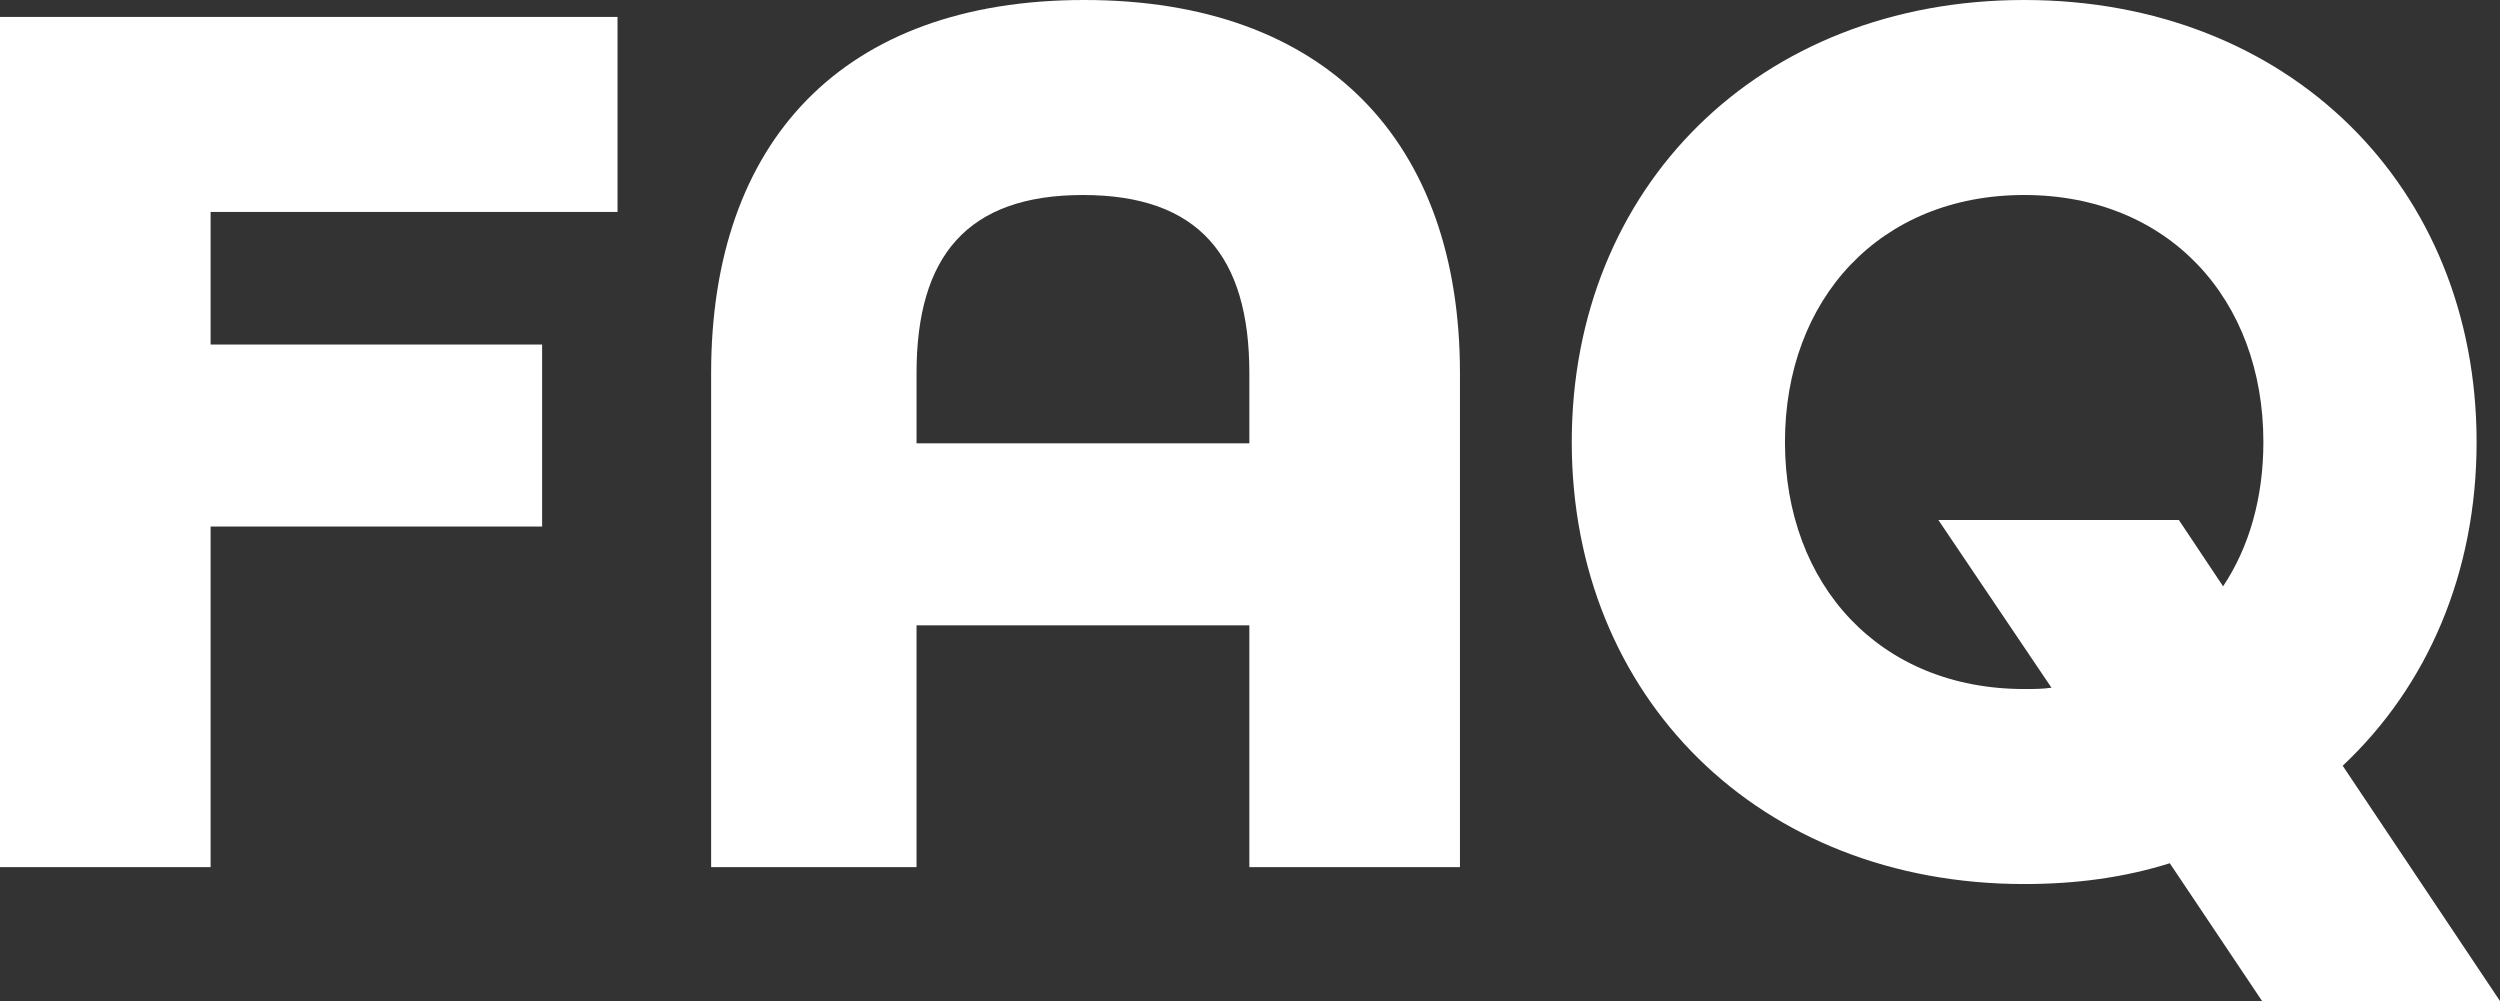 <?xml version="1.0" encoding="UTF-8"?>
<svg id="_レイヤー_2" data-name="レイヤー 2" xmlns="http://www.w3.org/2000/svg" viewBox="0 0 96.15 38.5">
  <rect x="0" y="0" width="96.15" height="38.5" fill="#333333" stroke="none"/>
  <defs>
    <style>
      .cls-1 {
        fill: #fff;
      }
    </style>
  </defs>
  <g id="_スマホベース" data-name="スマホベース">
    <g>
      <path class="cls-1" d="M0,.65h23.75v7.5h-15.65v5.1h12.75v7h-12.75v13.1H0V.65Z"/>
      <path class="cls-1" d="M27.35,14.35c0-8.9,5.05-14.35,14.35-14.35s14.45,5.45,14.45,14.35v19h-8.1v-9.3h-12.8v9.3h-7.9V14.35ZM48.05,17.05v-2.7c0-4.5-1.95-6.85-6.4-6.85s-6.4,2.35-6.4,6.85v2.7h12.8Z"/>
      <path class="cls-1" d="M87,38.5l-3.55-5.3c-1.75.55-3.6.8-5.6.8-10.2,0-17.4-7.2-17.4-17S67.65,0,77.85,0s17.4,7.2,17.4,17c0,5.05-1.9,9.4-5.15,12.45l6.05,9.05h-9.15ZM78.9,26.45l-4.35-6.45h9.25l1.7,2.55c1-1.5,1.55-3.4,1.55-5.55,0-5.5-3.65-9.5-9.2-9.5s-9.2,4-9.2,9.5,3.65,9.5,9.2,9.5c.35,0,.7,0,1.05-.05Z"/>
    </g>
  </g>
</svg>